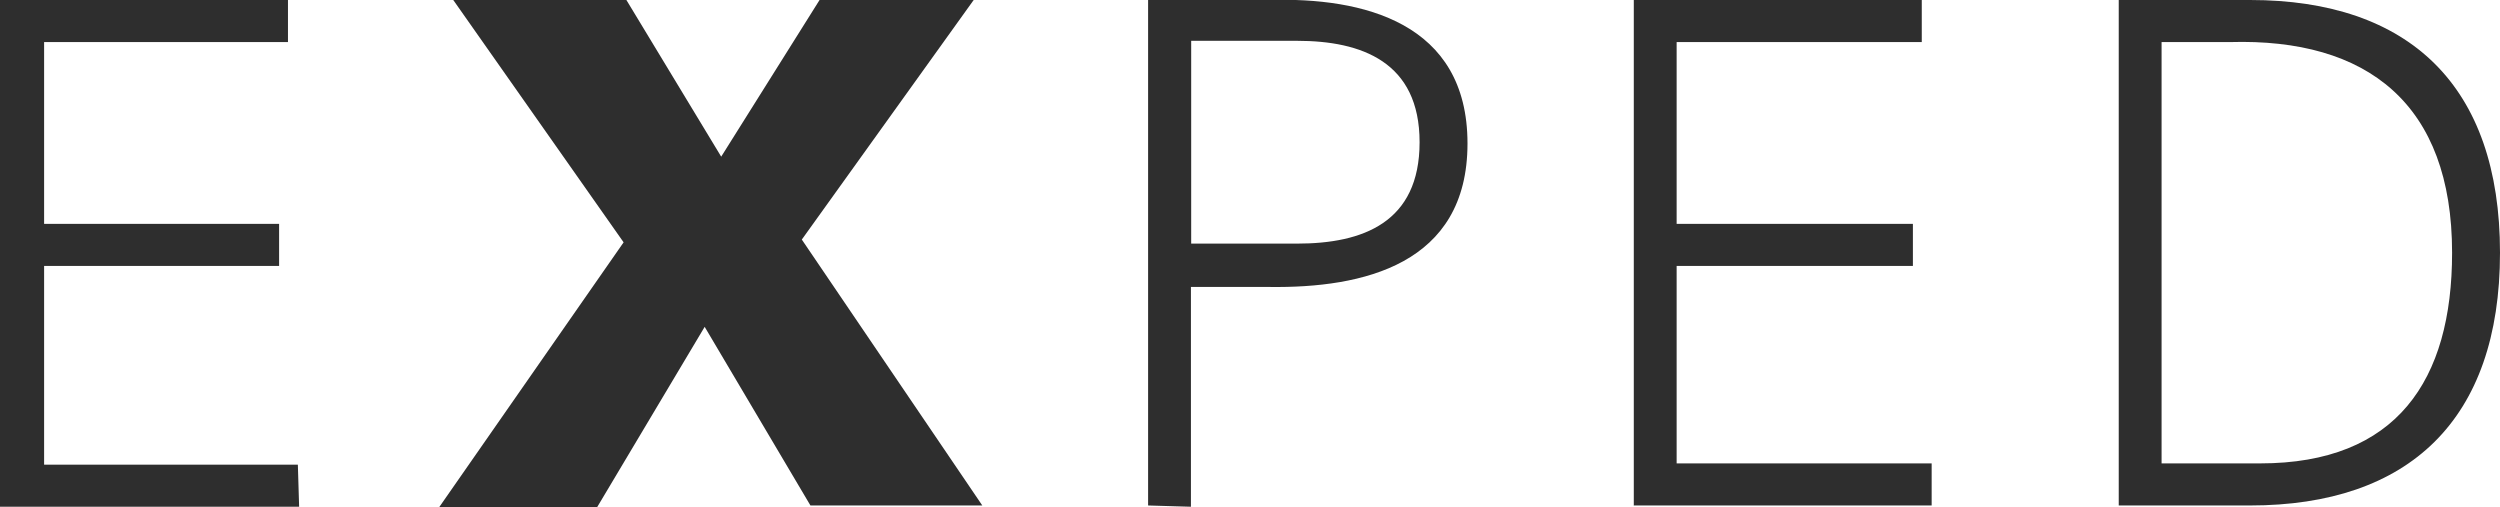 <?xml version="1.0" encoding="UTF-8"?>
<svg id="Logo" xmlns="http://www.w3.org/2000/svg" viewBox="0 0 98.62 20">
  <defs>
    <style>
      .cls-1 {
        fill: #2e2e2e;
      }
    </style>
  </defs>
  <g id="Gruppe_3" data-name="Gruppe 3">
    <path id="Pfad_12" data-name="Pfad 12" class="cls-1" d="m0,20V0h11.36v1.66H1.74v7.17h9.27v1.66H1.74v7.84h10.01l.05,1.66H0Z"/>
    <path id="Pfad_13" data-name="Pfad 13" class="cls-1" d="m27.8,12.89l-4.24,7.11h-6.23l7.27-10.44L17.88,0h6.83l3.74,6.18L32.33,0h6.08l-6.78,9.45,7.12,10.49h-6.78l-4.18-7.06Z"/>
    <path id="Pfad_14" data-name="Pfad 14" class="cls-1" d="m45.29,19.95V0h4.78c3.69-.11,7.82.88,7.82,5.66s-4.13,5.71-7.82,5.66h-3.09v8.67l-1.69-.05m1.69-10.33h4.19c2.59,0,4.83-.83,4.83-4s-2.29-4-4.83-4h-4.18v8Z"/>
    <path id="Pfad_15" data-name="Pfad 15" class="cls-1" d="m64.45,19.95V0h11.36v1.66h-9.67v7.17h9.32v1.66h-9.32v7.79h10.06v1.66h-11.76Z"/>
    <path id="Pfad_16" data-name="Pfad 16" class="cls-1" d="m88.76,0c6.28,0,9.86,3.38,9.86,9.97s-3.59,9.97-9.86,9.97h-5.18V0h5.18m.4,18.28c5.38,0,7.57-3.27,7.57-8.31,0-5.87-3.34-8.47-8.77-8.31h-2.69v16.62h3.89Z"/>
  </g>
</svg>